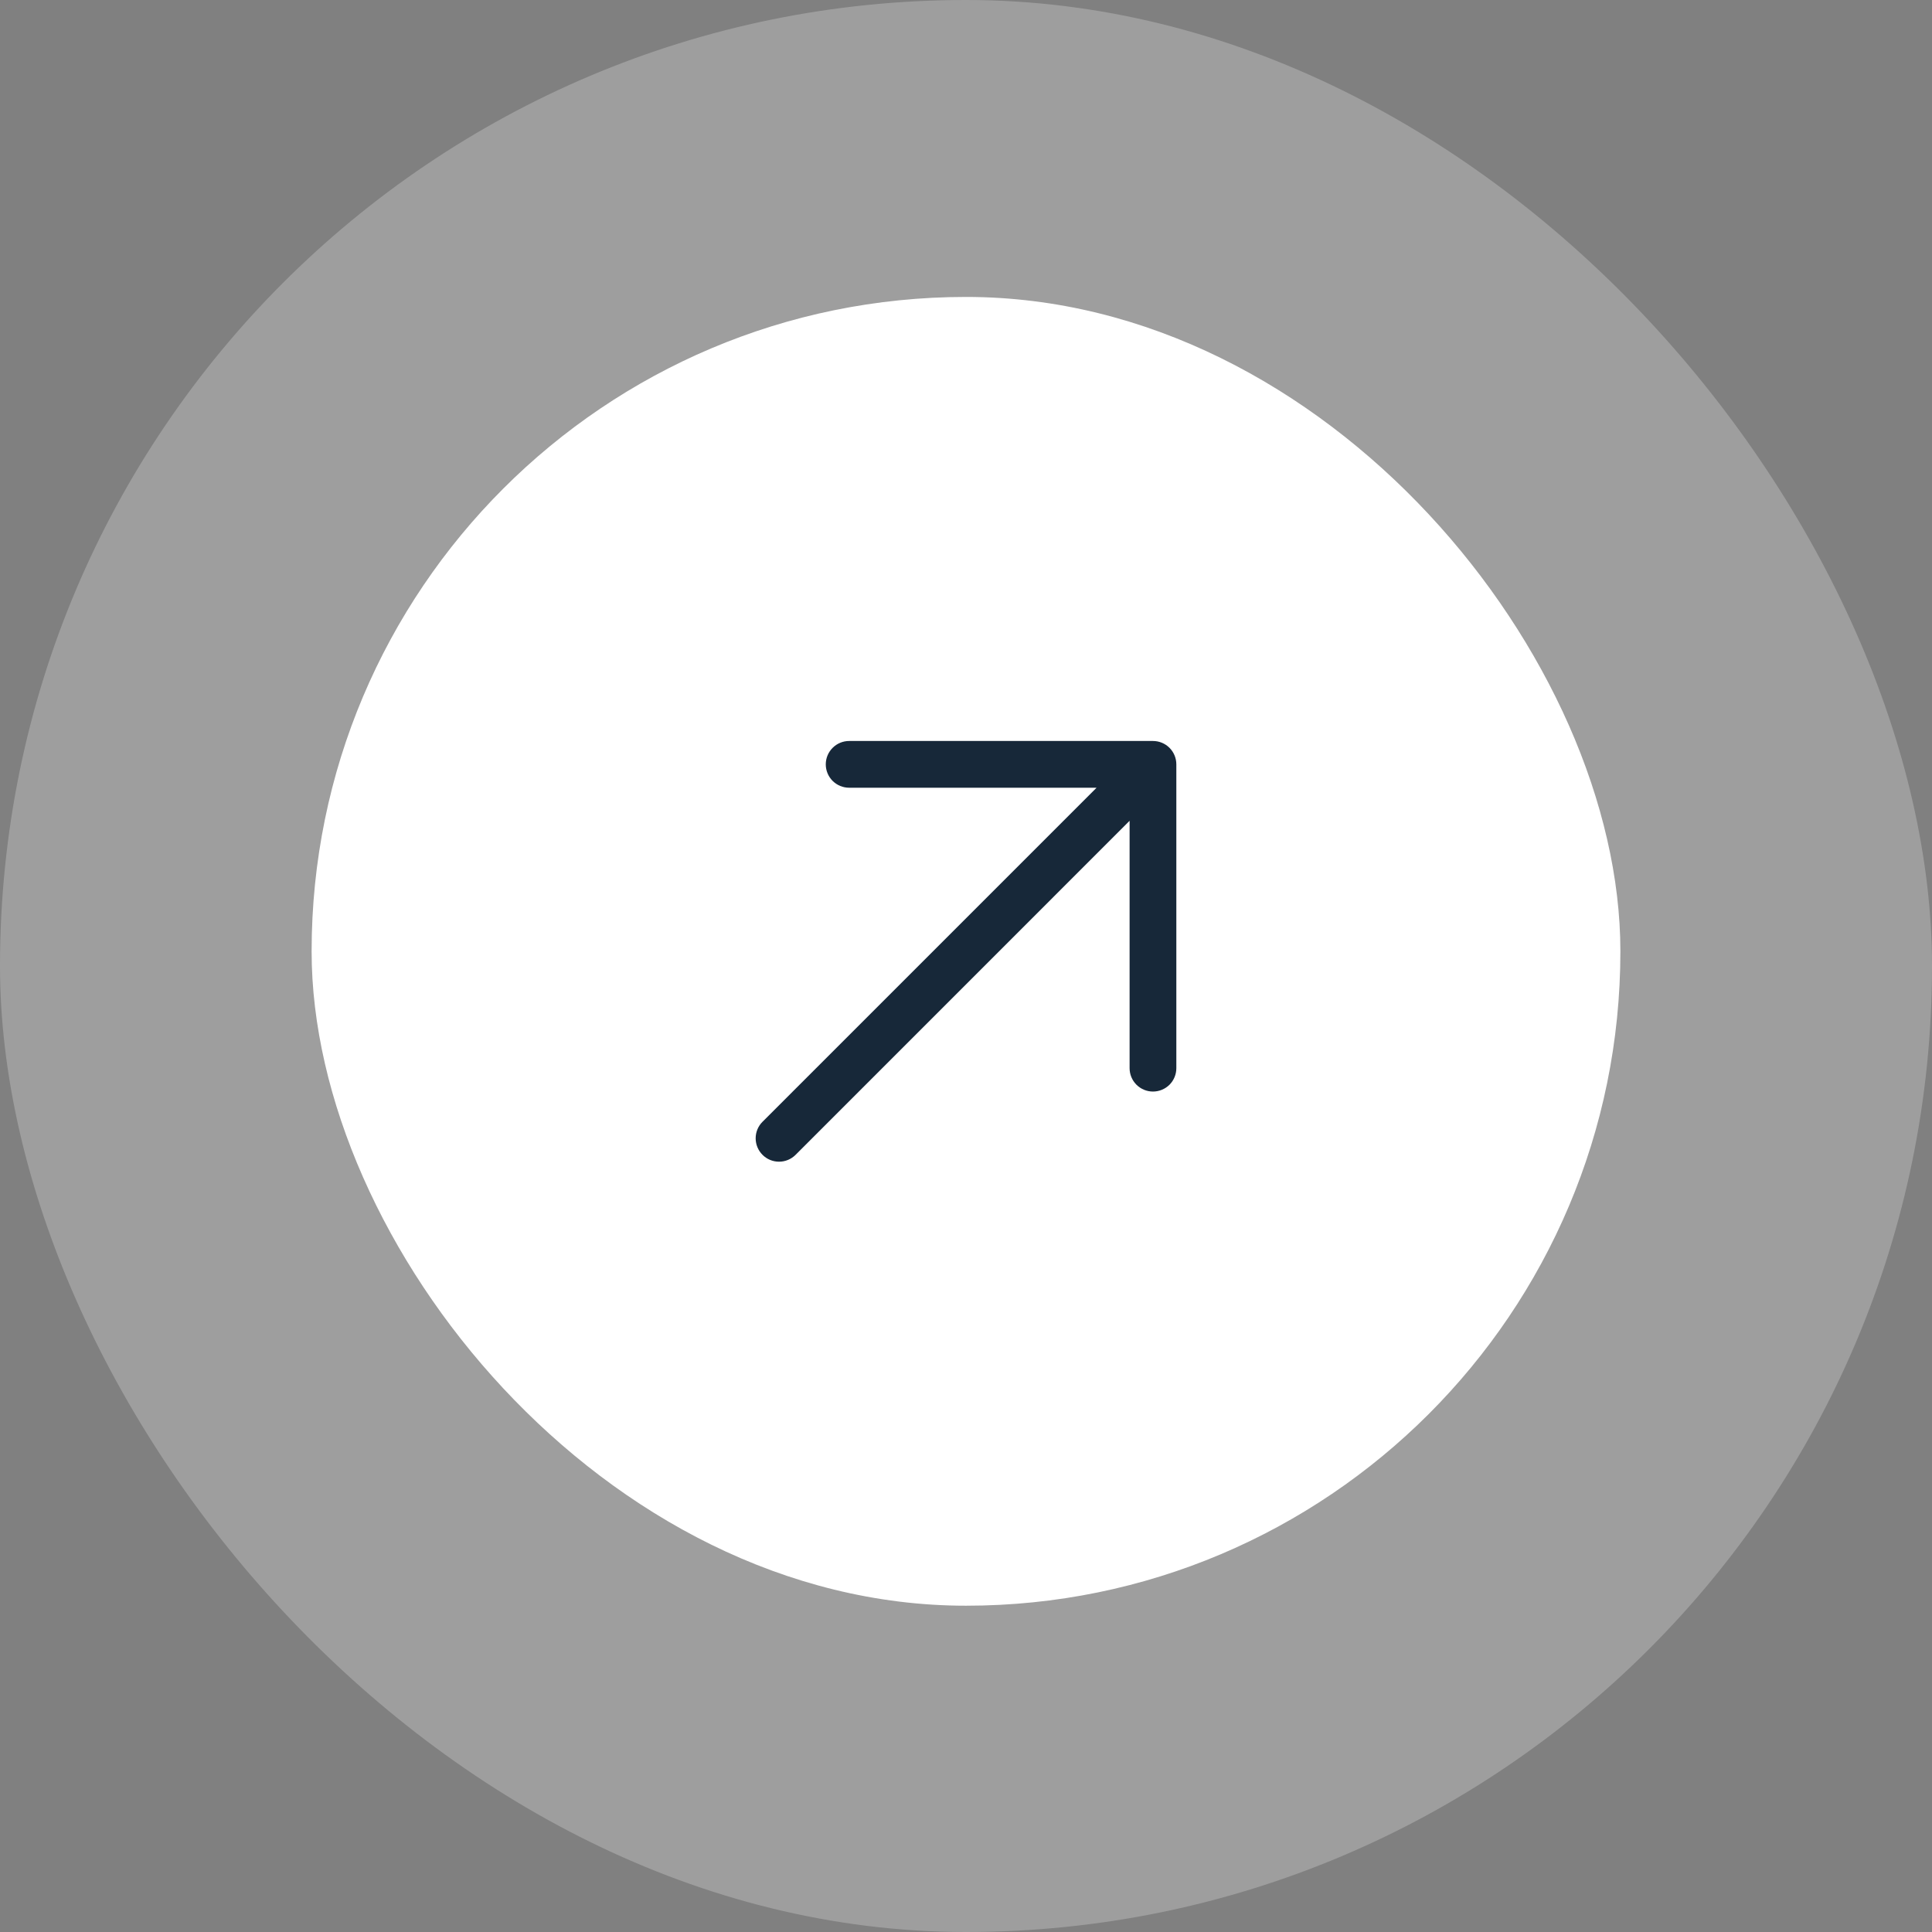 <svg xmlns="http://www.w3.org/2000/svg" width="62" height="62" viewBox="0 0 62 62" fill="none"><rect x="0" y="0" width="62" height="62" fill="#808080" stroke="none"/><rect width="62" height="62" rx="31" fill="white" fill-opacity="0.24"></rect><rect x="10" y="9.529" width="42" height="42" rx="21" fill="white"></rect><path d="M37.75 24.529V34.279C37.75 34.478 37.671 34.669 37.531 34.81C37.39 34.95 37.199 35.029 37 35.029C36.801 35.029 36.611 34.95 36.47 34.81C36.329 34.669 36.25 34.478 36.25 34.279V26.34L25.531 37.06C25.39 37.201 25.199 37.28 25 37.28C24.801 37.28 24.61 37.201 24.47 37.06C24.329 36.919 24.25 36.728 24.25 36.529C24.25 36.33 24.329 36.139 24.47 35.999L35.19 25.279H27.25C27.052 25.279 26.861 25.2 26.72 25.06C26.579 24.919 26.5 24.728 26.5 24.529C26.5 24.33 26.579 24.14 26.72 23.999C26.861 23.858 27.052 23.779 27.25 23.779H37C37.199 23.779 37.39 23.858 37.531 23.999C37.671 24.14 37.75 24.33 37.75 24.529Z" fill="#172839"></path></svg>